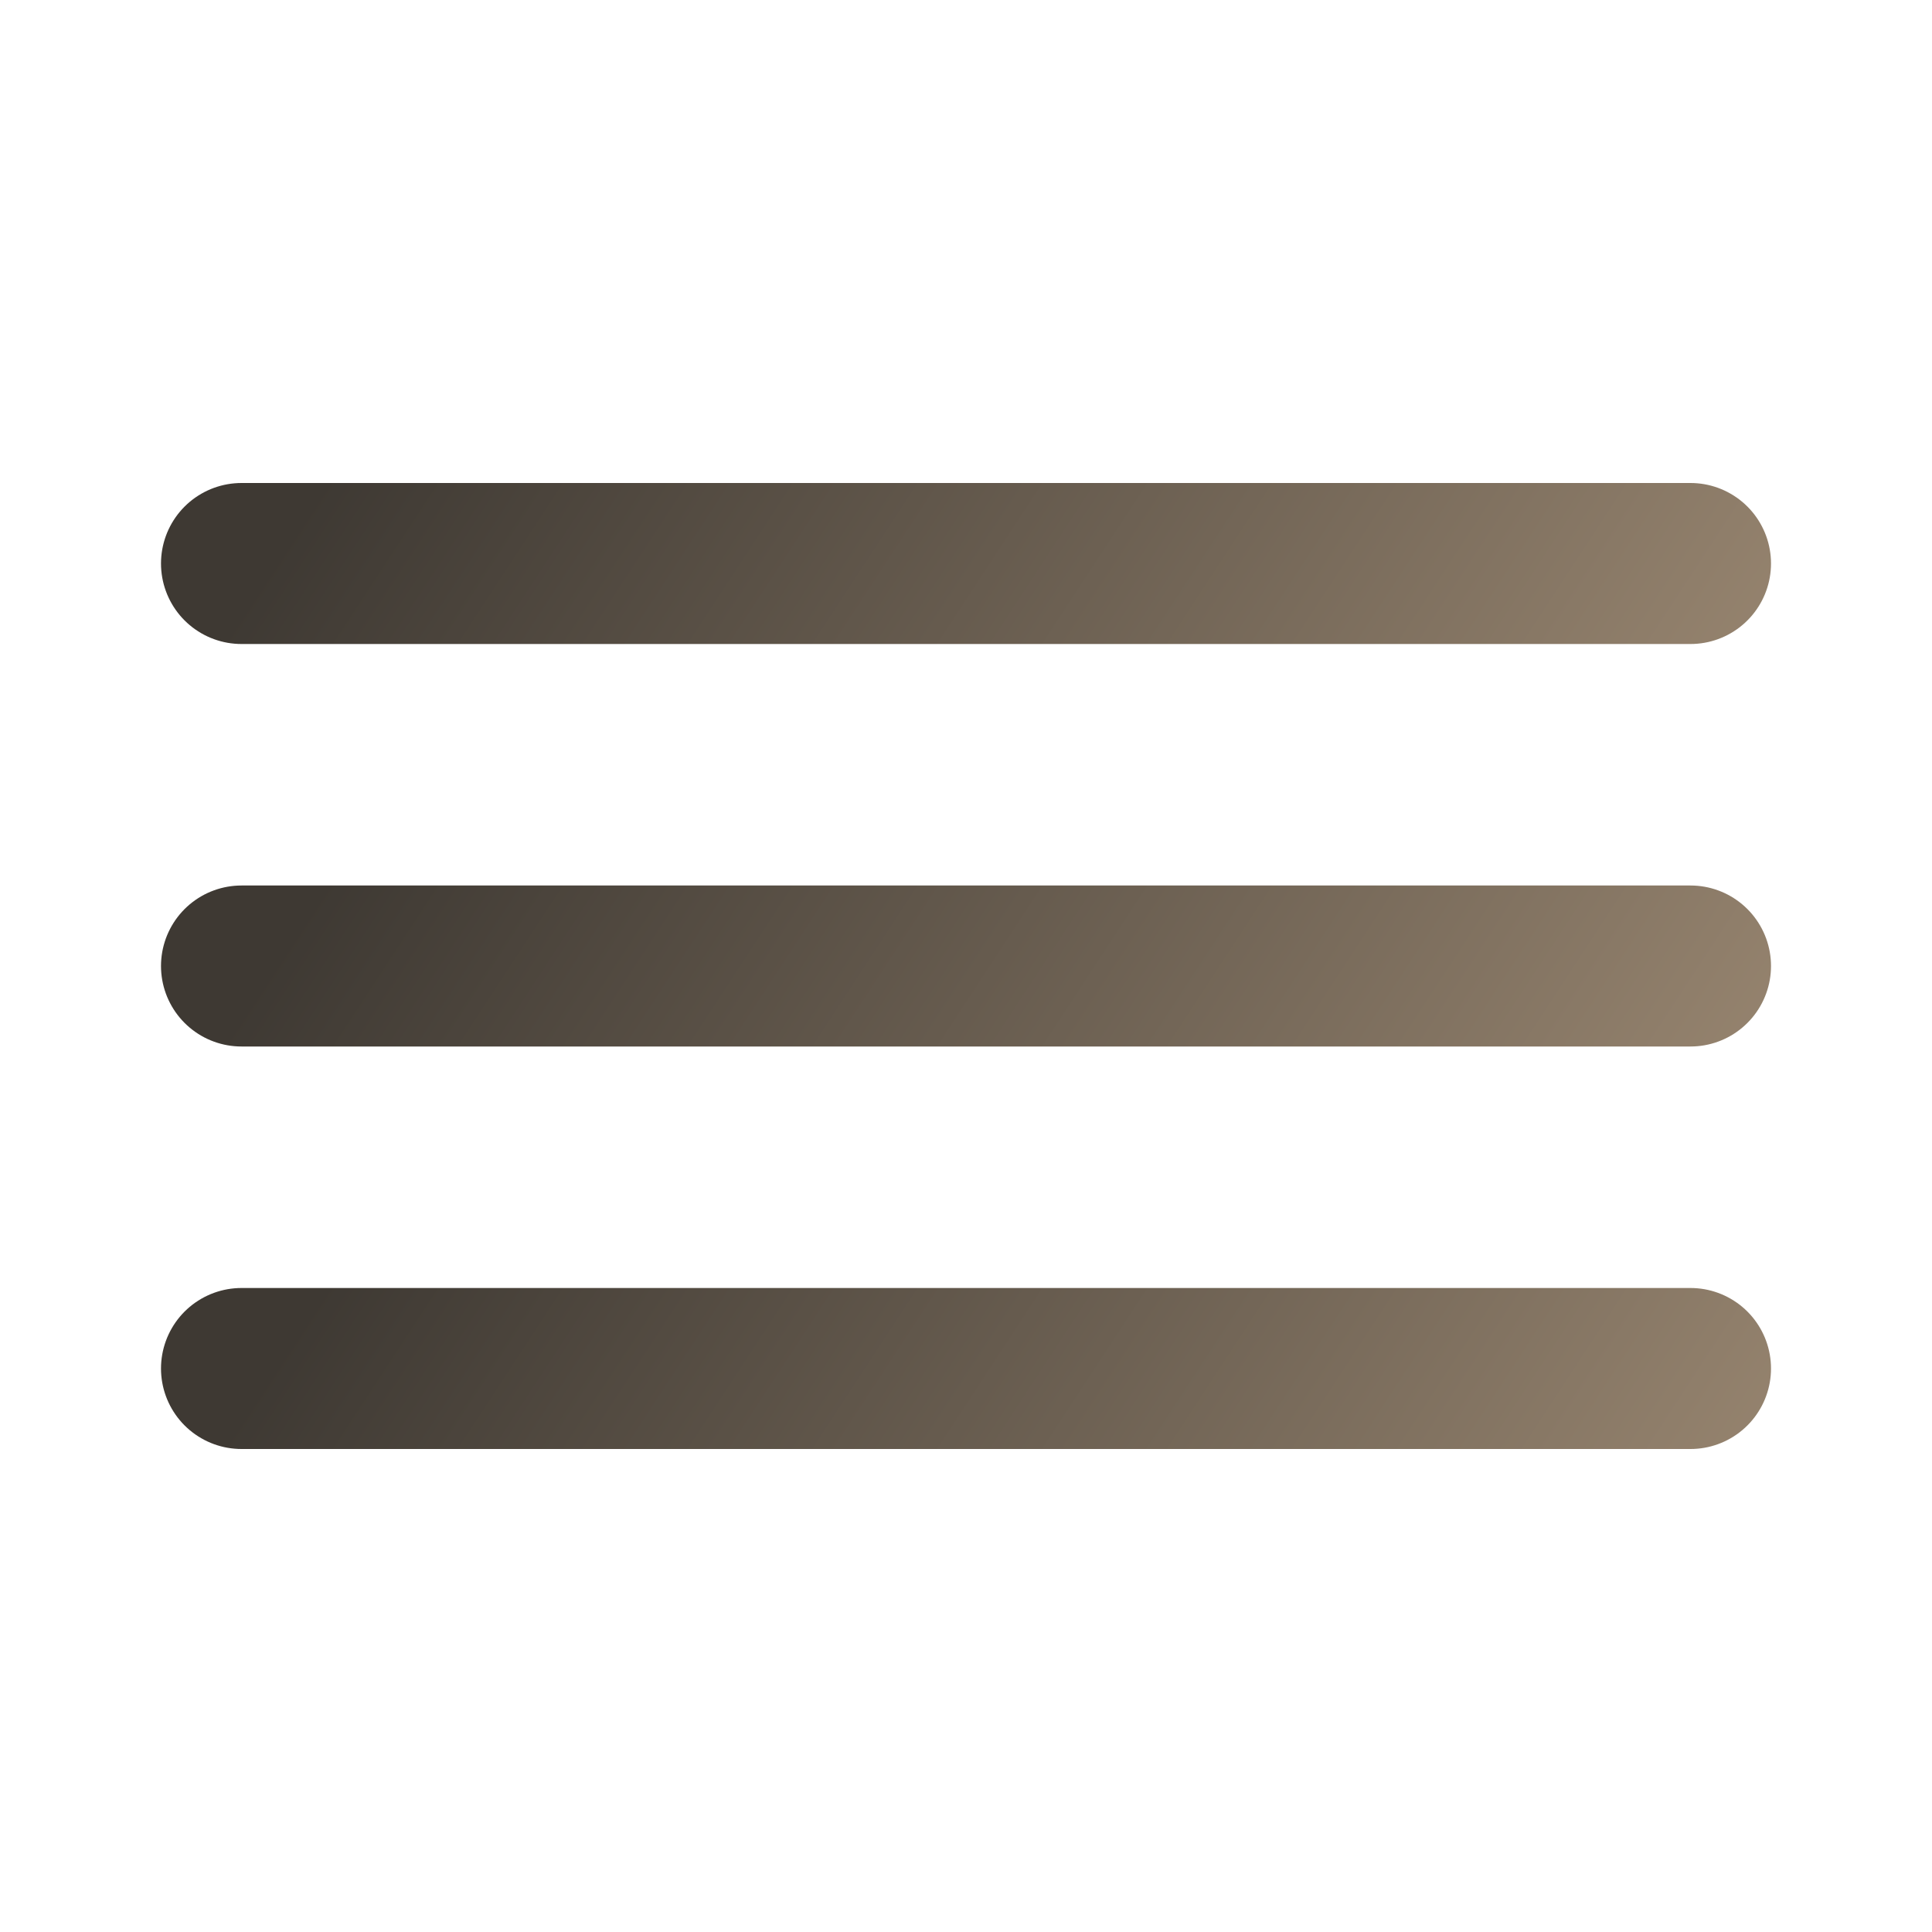 <?xml version="1.0" encoding="UTF-8"?> <svg xmlns="http://www.w3.org/2000/svg" width="24" height="24" viewBox="0 0 24 24" fill="none"> <path d="M3 17H21" stroke="url(#paint0_linear_2337_7)" stroke-width="2" stroke-linecap="round" stroke-linejoin="round"></path> <path d="M3 12H21" stroke="url(#paint1_linear_2337_7)" stroke-width="2" stroke-linecap="round" stroke-linejoin="round"></path> <path d="M3 7H21" stroke="url(#paint2_linear_2337_7)" stroke-width="2" stroke-linecap="round" stroke-linejoin="round"></path> <defs> <linearGradient id="paint0_linear_2337_7" x1="38.2" y1="18" x2="13.354" y2="1.737" gradientUnits="userSpaceOnUse"> <stop offset="0.034" stop-color="#3E3933"></stop> <stop offset="0.46" stop-color="#95836E"></stop> <stop offset="1" stop-color="#3E3933"></stop> </linearGradient> <linearGradient id="paint1_linear_2337_7" x1="38.2" y1="13" x2="13.354" y2="-3.263" gradientUnits="userSpaceOnUse"> <stop offset="0.034" stop-color="#3E3933"></stop> <stop offset="0.46" stop-color="#95836E"></stop> <stop offset="1" stop-color="#3E3933"></stop> </linearGradient> <linearGradient id="paint2_linear_2337_7" x1="38.2" y1="8" x2="13.354" y2="-8.263" gradientUnits="userSpaceOnUse"> <stop offset="0.034" stop-color="#3E3933"></stop> <stop offset="0.46" stop-color="#95836E"></stop> <stop offset="1" stop-color="#3E3933"></stop> </linearGradient> </defs> </svg> 